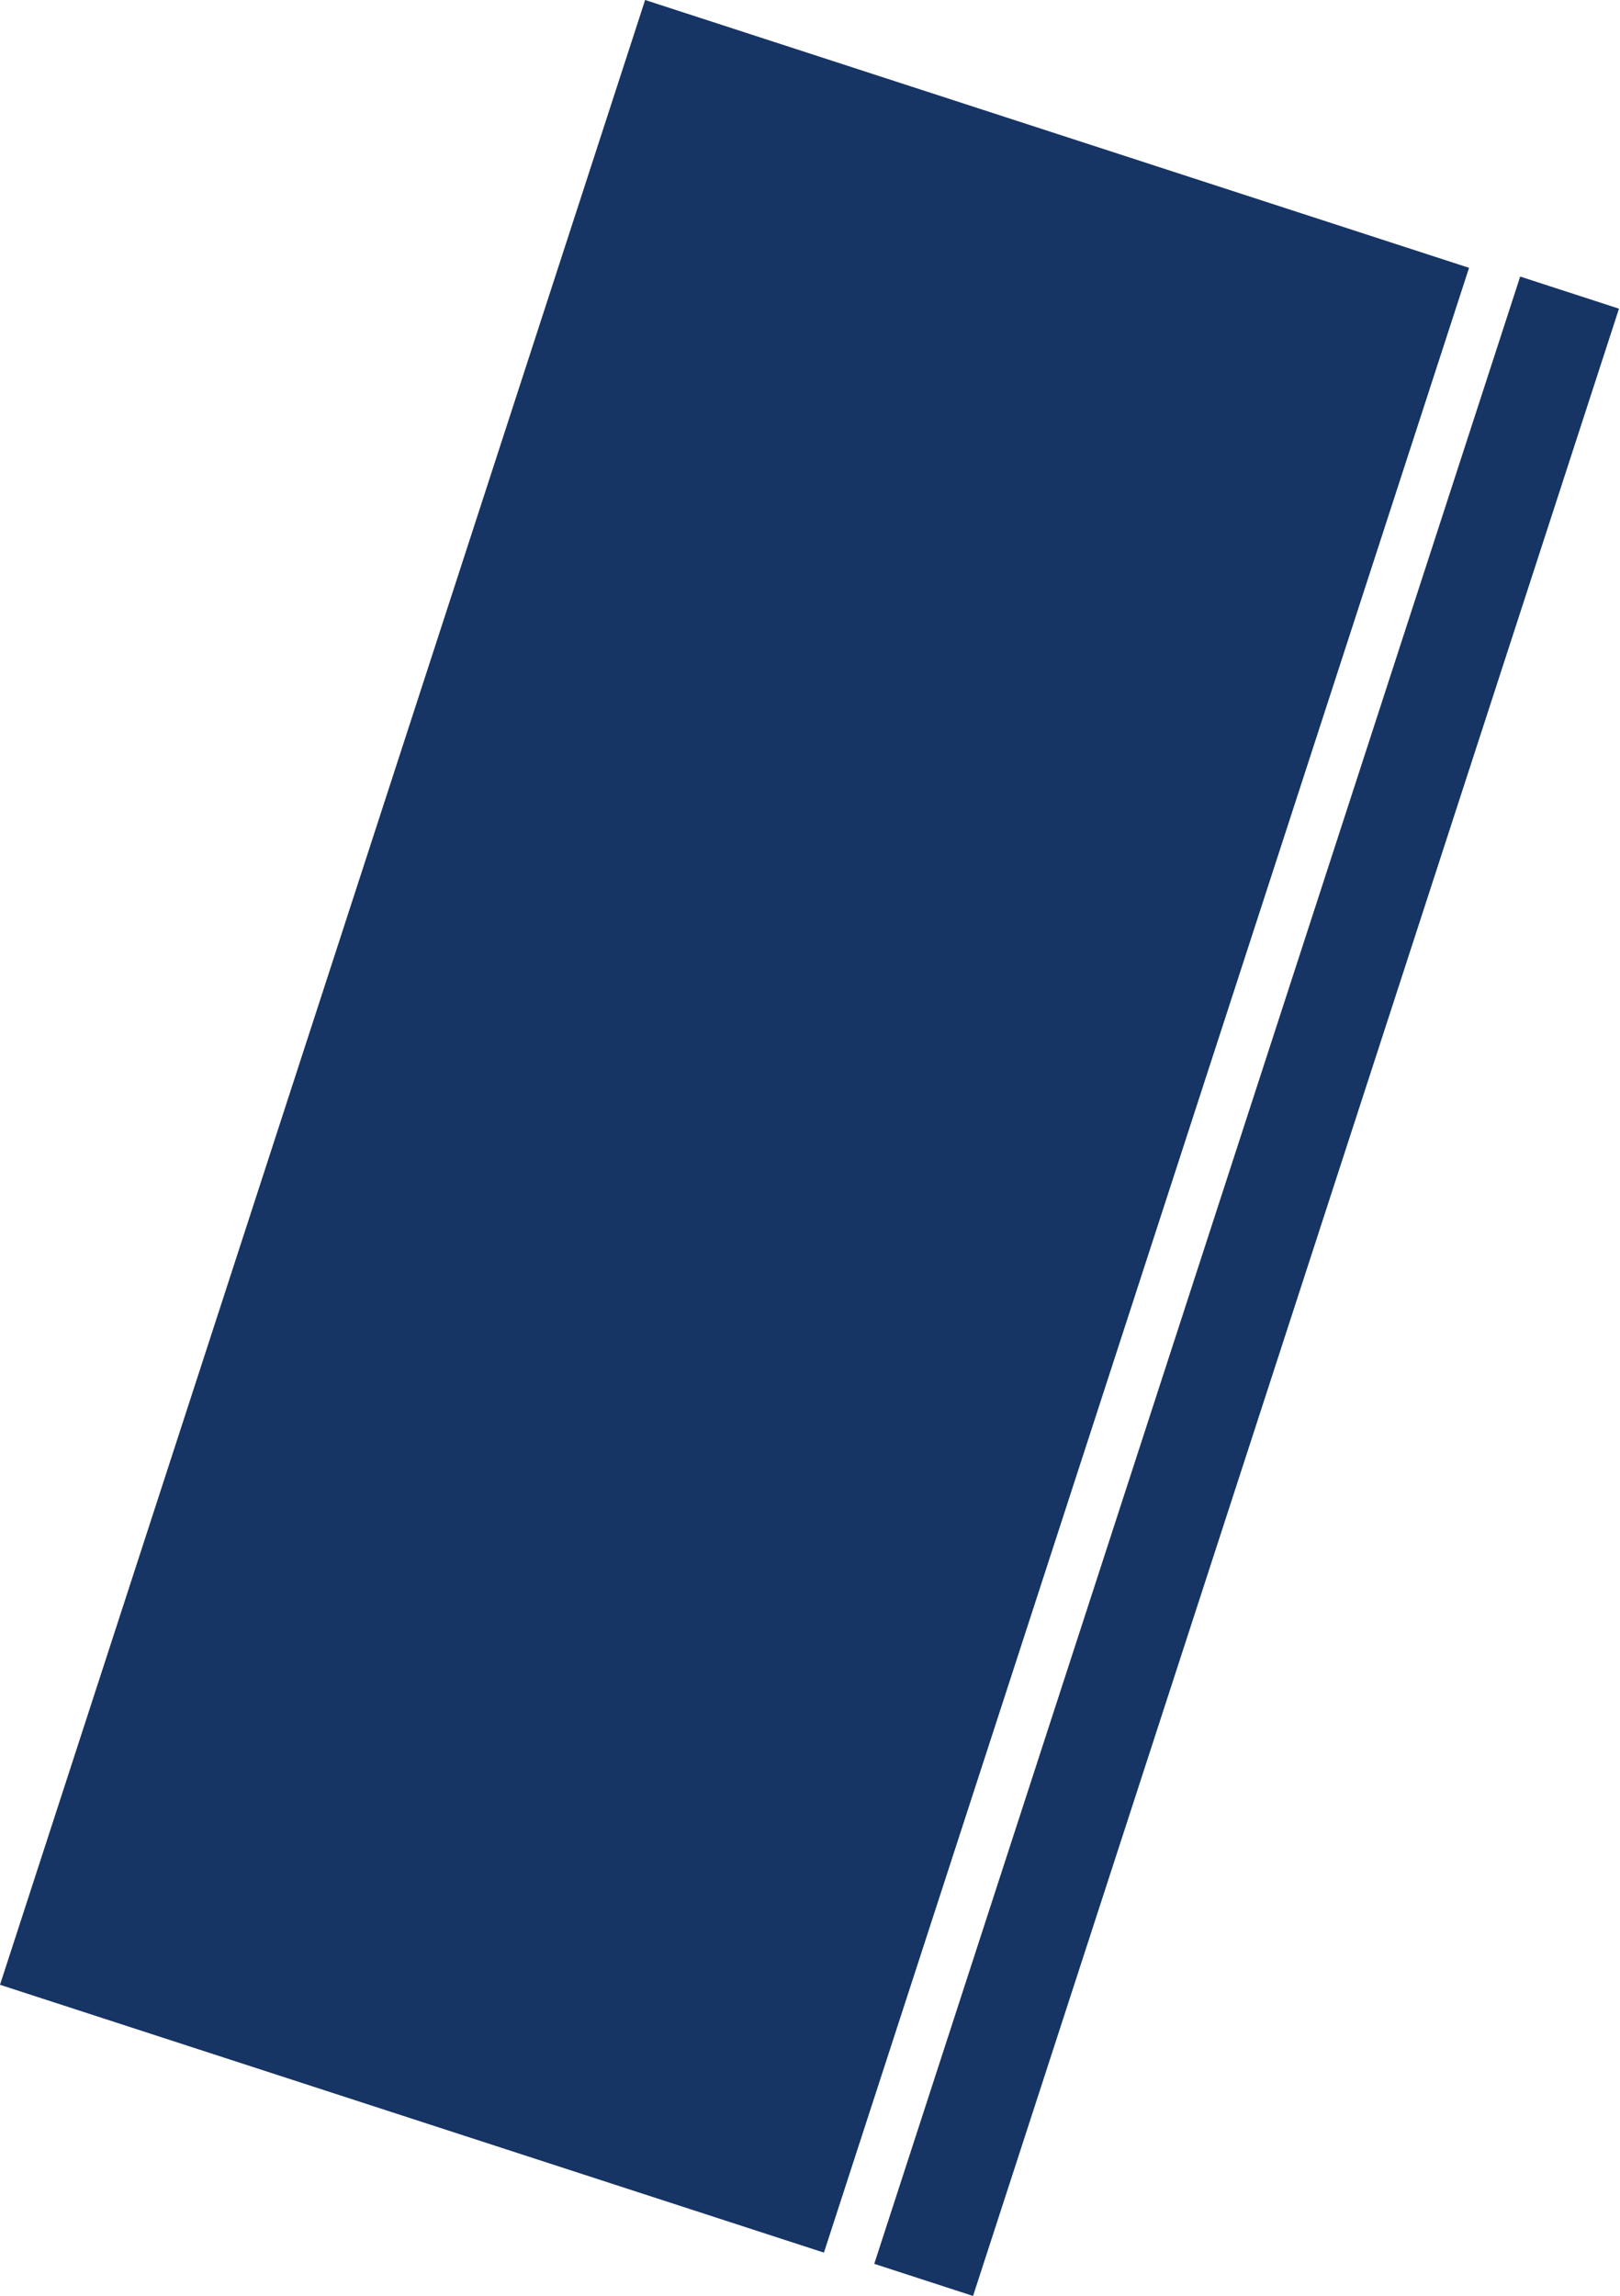 <svg width="230" height="326" viewBox="0 0 230 326" fill="none" xmlns="http://www.w3.org/2000/svg">
<rect x="91.592" width="123" height="296.286" transform="rotate(18.007 91.592 0)" fill="#163464"/>
<rect x="215.829" y="39.263" width="14.749" height="296.657" transform="rotate(18.007 215.829 39.263)" fill="#163464"/>
</svg>
